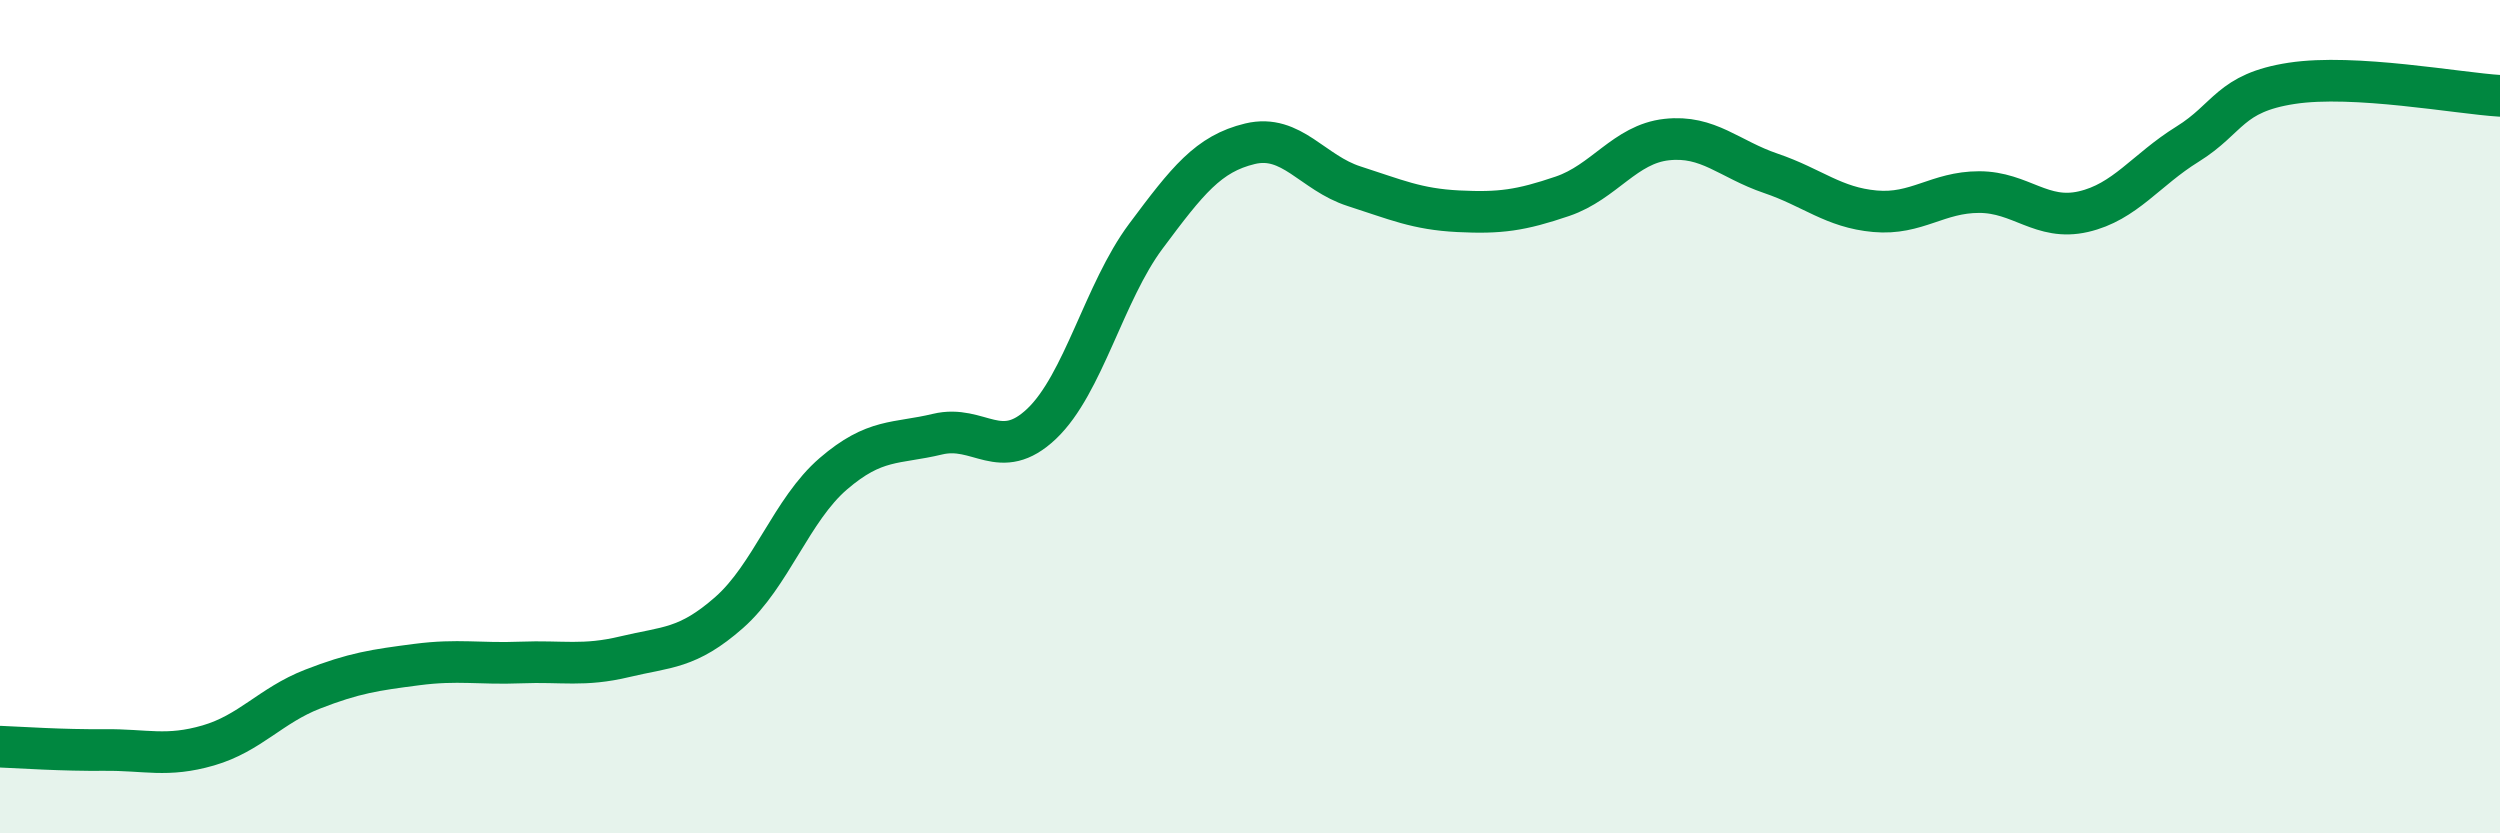 
    <svg width="60" height="20" viewBox="0 0 60 20" xmlns="http://www.w3.org/2000/svg">
      <path
        d="M 0,17.92 C 0.5,17.94 1.5,18.01 2.5,18 C 3.5,17.99 4,18.18 5,17.89 C 6,17.6 6.5,16.93 7.5,16.54 C 8.5,16.15 9,16.08 10,15.95 C 11,15.82 11.5,15.94 12.5,15.9 C 13.5,15.86 14,16 15,15.76 C 16,15.52 16.5,15.58 17.5,14.7 C 18.5,13.82 19,12.23 20,11.37 C 21,10.51 21.5,10.66 22.5,10.42 C 23.5,10.18 24,11.12 25,10.17 C 26,9.22 26.5,7.01 27.5,5.67 C 28.5,4.33 29,3.69 30,3.45 C 31,3.21 31.5,4.15 32.5,4.47 C 33.5,4.79 34,5.02 35,5.07 C 36,5.12 36.5,5.05 37.5,4.71 C 38.5,4.37 39,3.46 40,3.35 C 41,3.24 41.5,3.82 42.5,4.16 C 43.5,4.5 44,4.98 45,5.07 C 46,5.16 46.5,4.61 47.5,4.61 C 48.5,4.61 49,5.31 50,5.08 C 51,4.85 51.5,4.08 52.5,3.46 C 53.5,2.84 53.5,2.23 55,2 C 56.5,1.77 59,2.24 60,2.3L60 20L0 20Z"
        fill="#008740"
        opacity="0.1"
        stroke-linecap="round"
        stroke-linejoin="round"
      />
      <path
        d="M 0,17.92 C 0.5,17.94 1.5,18.01 2.5,18 C 3.5,17.99 4,18.18 5,17.89 C 6,17.6 6.5,16.93 7.5,16.54 C 8.5,16.15 9,16.08 10,15.95 C 11,15.82 11.5,15.94 12.5,15.9 C 13.5,15.86 14,16 15,15.76 C 16,15.52 16.5,15.58 17.5,14.7 C 18.5,13.82 19,12.23 20,11.37 C 21,10.51 21.5,10.66 22.5,10.42 C 23.5,10.18 24,11.12 25,10.17 C 26,9.22 26.5,7.01 27.5,5.67 C 28.5,4.33 29,3.69 30,3.45 C 31,3.21 31.5,4.15 32.5,4.47 C 33.5,4.79 34,5.02 35,5.07 C 36,5.12 36.5,5.05 37.5,4.71 C 38.5,4.37 39,3.46 40,3.35 C 41,3.24 41.5,3.82 42.5,4.16 C 43.5,4.5 44,4.98 45,5.07 C 46,5.16 46.5,4.61 47.5,4.61 C 48.5,4.61 49,5.31 50,5.08 C 51,4.85 51.5,4.08 52.5,3.46 C 53.5,2.84 53.5,2.23 55,2 C 56.5,1.77 59,2.24 60,2.3"
        stroke="#008740"
        stroke-width="1"
        fill="none"
        stroke-linecap="round"
        stroke-linejoin="round"
      />
    </svg>
  
